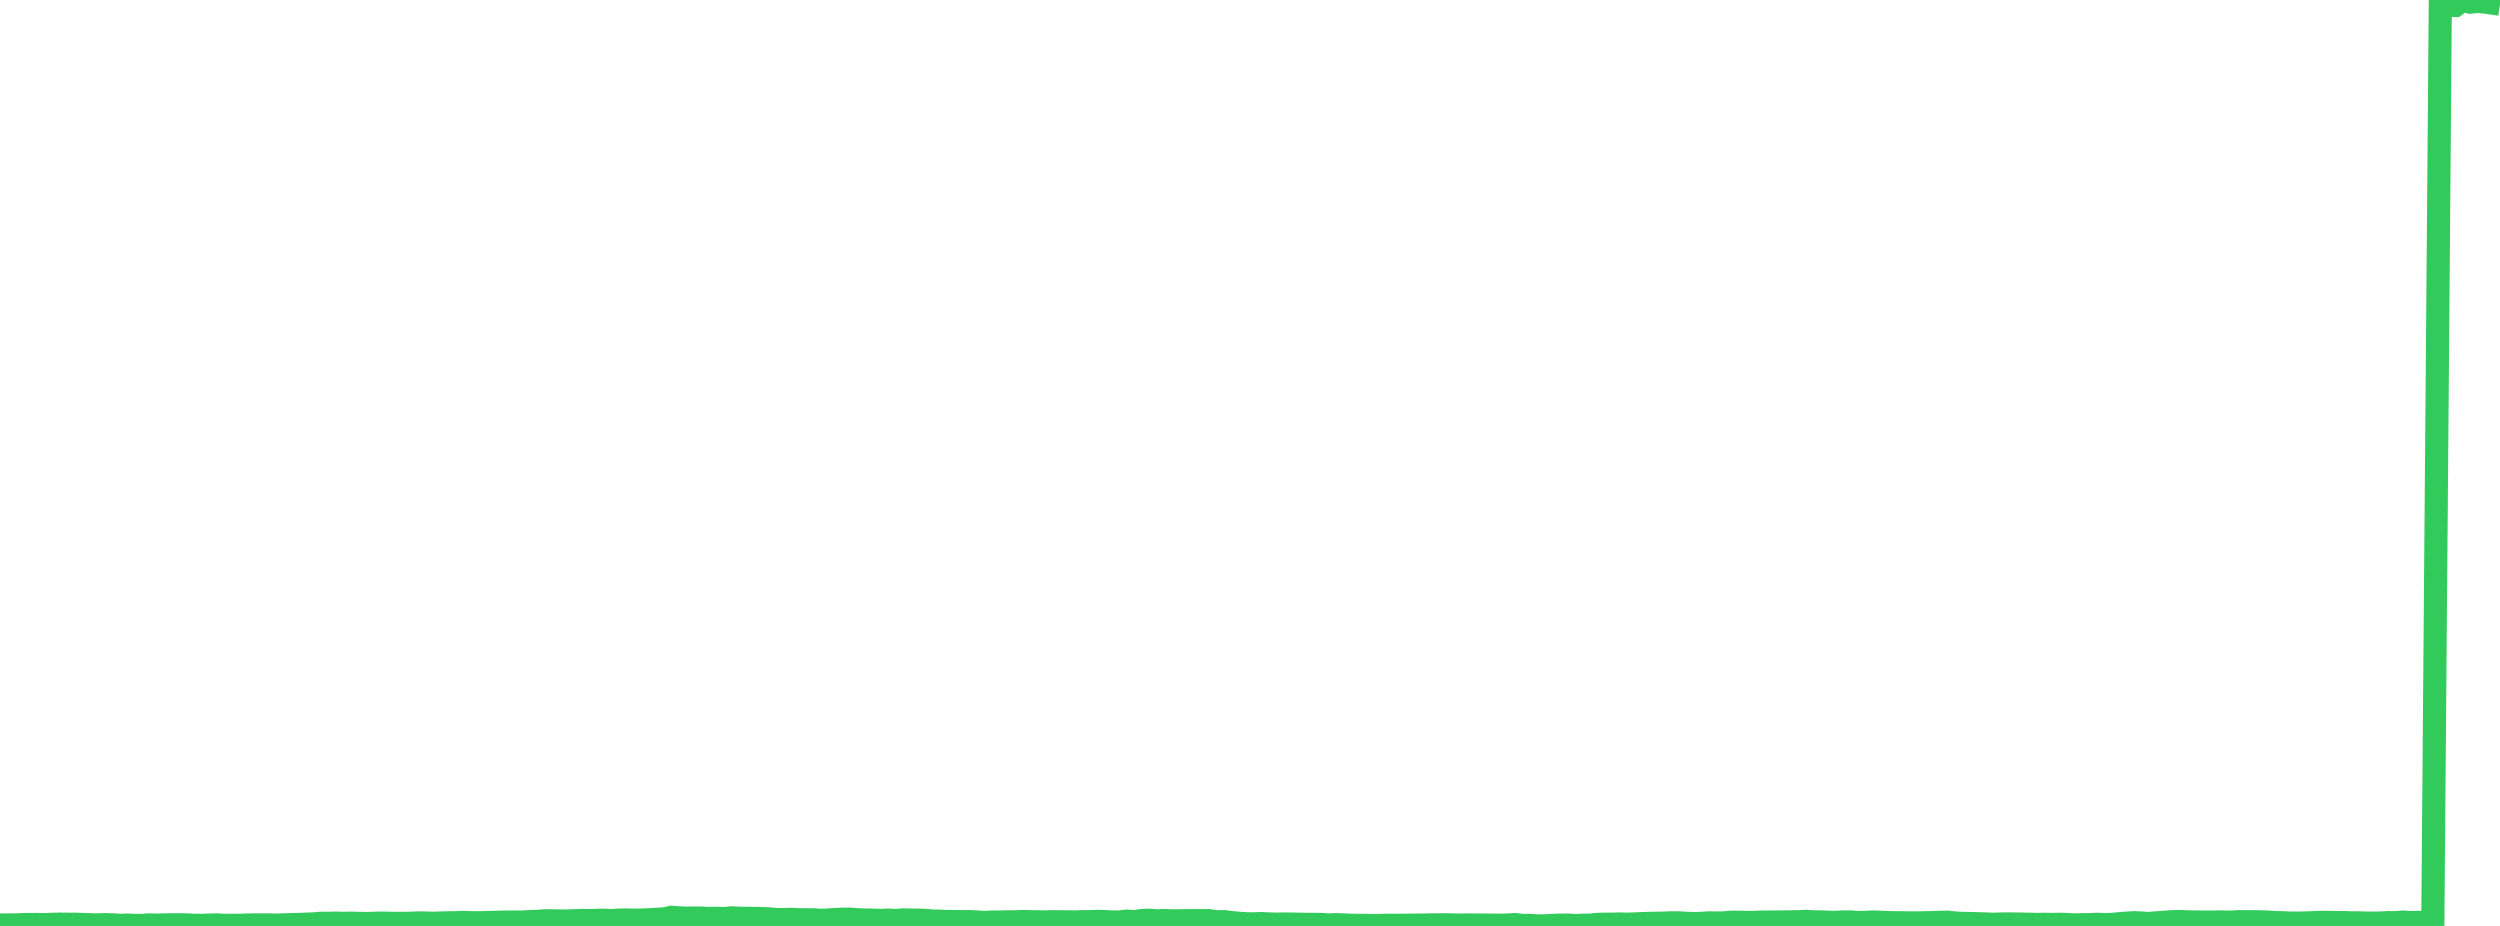 <?xml version="1.0" standalone="no"?>
<!DOCTYPE svg PUBLIC "-//W3C//DTD SVG 1.1//EN" "http://www.w3.org/Graphics/SVG/1.1/DTD/svg11.dtd">

<svg width="135" height="50" viewBox="0 0 135 50" preserveAspectRatio="none" 
  xmlns="http://www.w3.org/2000/svg"
  xmlns:xlink="http://www.w3.org/1999/xlink">


<polyline points="0.0, 49.95 0.403, 49.948 0.806, 49.945 1.209, 49.931 1.612, 49.923 2.015, 49.921 2.418, 49.93 2.821, 49.913 3.224, 49.902 3.627, 49.908 4.03, 49.908 4.433, 49.92 4.836, 49.934 5.239, 49.945 5.642, 49.93 6.045, 49.939 6.448, 49.966 6.851, 49.956 7.254, 49.967 7.657, 49.976 8.06, 49.943 8.463, 49.959 8.866, 49.942 9.269, 49.939 9.672, 49.938 10.075, 49.944 10.478, 49.966 10.881, 49.968 11.284, 49.956 11.687, 49.944 12.09, 49.969 12.493, 49.966 12.896, 49.966 13.299, 49.954 13.701, 49.946 14.104, 49.946 14.507, 49.943 14.91, 49.956 15.313, 49.942 15.716, 49.928 16.119, 49.919 16.522, 49.906 16.925, 49.892 17.328, 49.856 17.731, 49.859 18.134, 49.848 18.537, 49.86 18.94, 49.851 19.343, 49.861 19.746, 49.869 20.149, 49.861 20.552, 49.847 20.955, 49.855 21.358, 49.862 21.761, 49.863 22.164, 49.855 22.567, 49.84 22.97, 49.843 23.373, 49.857 23.776, 49.842 24.179, 49.833 24.582, 49.828 24.985, 49.81 25.388, 49.824 25.791, 49.828 26.194, 49.821 26.597, 49.808 27.0, 49.799 27.403, 49.791 27.806, 49.792 28.209, 49.789 28.612, 49.767 29.015, 49.754 29.418, 49.722 29.821, 49.724 30.224, 49.733 30.627, 49.735 31.03, 49.721 31.433, 49.704 31.836, 49.712 32.239, 49.697 32.642, 49.692 33.045, 49.715 33.448, 49.683 33.851, 49.677 34.254, 49.692 34.657, 49.68 35.06, 49.667 35.463, 49.643 35.866, 49.619 36.269, 49.532 36.672, 49.564 37.075, 49.581 37.478, 49.572 37.881, 49.579 38.284, 49.595 38.687, 49.587 39.09, 49.606 39.493, 49.563 39.896, 49.585 40.299, 49.589 40.701, 49.592 41.104, 49.601 41.507, 49.617 41.91, 49.655 42.313, 49.659 42.716, 49.643 43.119, 49.669 43.522, 49.669 43.925, 49.668 44.328, 49.697 44.731, 49.679 45.134, 49.651 45.537, 49.635 45.94, 49.636 46.343, 49.67 46.746, 49.682 47.149, 49.685 47.552, 49.702 47.955, 49.685 48.358, 49.707 48.761, 49.673 49.164, 49.683 49.567, 49.685 49.97, 49.7 50.373, 49.736 50.776, 49.744 51.179, 49.762 51.582, 49.763 51.985, 49.767 52.388, 49.768 52.791, 49.79 53.194, 49.81 53.597, 49.791 54.0, 49.789 54.403, 49.778 54.806, 49.781 55.209, 49.763 55.612, 49.771 56.015, 49.776 56.418, 49.785 56.821, 49.772 57.224, 49.777 57.627, 49.776 58.03, 49.786 58.433, 49.772 58.836, 49.769 59.239, 49.755 59.642, 49.764 60.045, 49.786 60.448, 49.789 60.851, 49.739 61.254, 49.771 61.657, 49.71 62.06, 49.692 62.463, 49.728 62.866, 49.709 63.269, 49.726 63.672, 49.724 64.075, 49.715 64.478, 49.716 64.881, 49.716 65.284, 49.714 65.687, 49.778 66.09, 49.767 66.493, 49.82 66.896, 49.857 67.299, 49.882 67.701, 49.889 68.104, 49.872 68.507, 49.893 68.91, 49.902 69.313, 49.897 69.716, 49.9 70.119, 49.905 70.522, 49.916 70.925, 49.917 71.328, 49.919 71.731, 49.946 72.134, 49.93 72.537, 49.947 72.94, 49.962 73.343, 49.972 73.746, 49.969 74.149, 49.982 74.552, 49.974 74.955, 49.963 75.358, 49.968 75.761, 49.963 76.164, 49.96 76.567, 49.955 76.97, 49.951 77.373, 49.943 77.776, 49.937 78.179, 49.937 78.582, 49.952 78.985, 49.951 79.388, 49.947 79.791, 49.953 80.194, 49.952 80.597, 49.958 81.0, 49.961 81.403, 49.955 81.806, 49.925 82.209, 49.974 82.612, 49.969 83.015, 50.0 83.418, 49.998 83.821, 49.97 84.224, 49.96 84.627, 49.953 85.03, 49.975 85.433, 49.965 85.836, 49.958 86.239, 49.919 86.642, 49.907 87.045, 49.905 87.448, 49.896 87.851, 49.908 88.254, 49.893 88.657, 49.876 89.06, 49.863 89.463, 49.856 89.866, 49.849 90.269, 49.831 90.672, 49.835 91.075, 49.858 91.478, 49.873 91.881, 49.862 92.284, 49.834 92.687, 49.843 93.09, 49.837 93.493, 49.8 93.896, 49.803 94.299, 49.81 94.701, 49.811 95.104, 49.794 95.507, 49.79 95.91, 49.791 96.313, 49.784 96.716, 49.779 97.119, 49.772 97.522, 49.753 97.925, 49.779 98.328, 49.783 98.731, 49.8 99.134, 49.81 99.537, 49.785 99.94, 49.789 100.343, 49.815 100.746, 49.807 101.149, 49.789 101.552, 49.801 101.955, 49.82 102.358, 49.827 102.761, 49.83 103.164, 49.836 103.567, 49.836 103.97, 49.828 104.373, 49.82 104.776, 49.805 105.179, 49.799 105.582, 49.844 105.985, 49.865 106.388, 49.869 106.791, 49.88 107.194, 49.893 107.597, 49.91 108.0, 49.897 108.403, 49.894 108.806, 49.897 109.209, 49.901 109.612, 49.91 110.015, 49.92 110.418, 49.913 110.821, 49.92 111.224, 49.912 111.627, 49.924 112.03, 49.948 112.433, 49.933 112.836, 49.931 113.239, 49.912 113.642, 49.927 114.045, 49.917 114.448, 49.879 114.851, 49.847 115.254, 49.826 115.657, 49.844 116.06, 49.868 116.463, 49.831 116.866, 49.802 117.269, 49.772 117.672, 49.762 118.075, 49.78 118.478, 49.786 118.881, 49.79 119.284, 49.795 119.687, 49.786 120.09, 49.788 120.493, 49.796 120.896, 49.769 121.299, 49.774 121.701, 49.773 122.104, 49.782 122.507, 49.793 122.91, 49.821 123.313, 49.829 123.716, 49.849 124.119, 49.847 124.522, 49.84 124.925, 49.823 125.328, 49.808 125.731, 49.809 126.134, 49.818 126.537, 49.817 126.94, 49.832 127.343, 49.832 127.746, 49.846 128.149, 49.85 128.552, 49.844 128.955, 49.82 129.358, 49.824 129.761, 49.79 130.164, 49.821 130.567, 49.813 130.97, 49.808 131.373, 49.807 131.776, 0.28 132.179, 0.283 132.582, 0.296 132.985, 0.0 133.388, 0.119 133.791, 0.076 134.194, 0.115 134.597, 0.169 135.0, 0.23" fill="none" stroke="#32ca5b" stroke-width="1.25"/>

</svg>